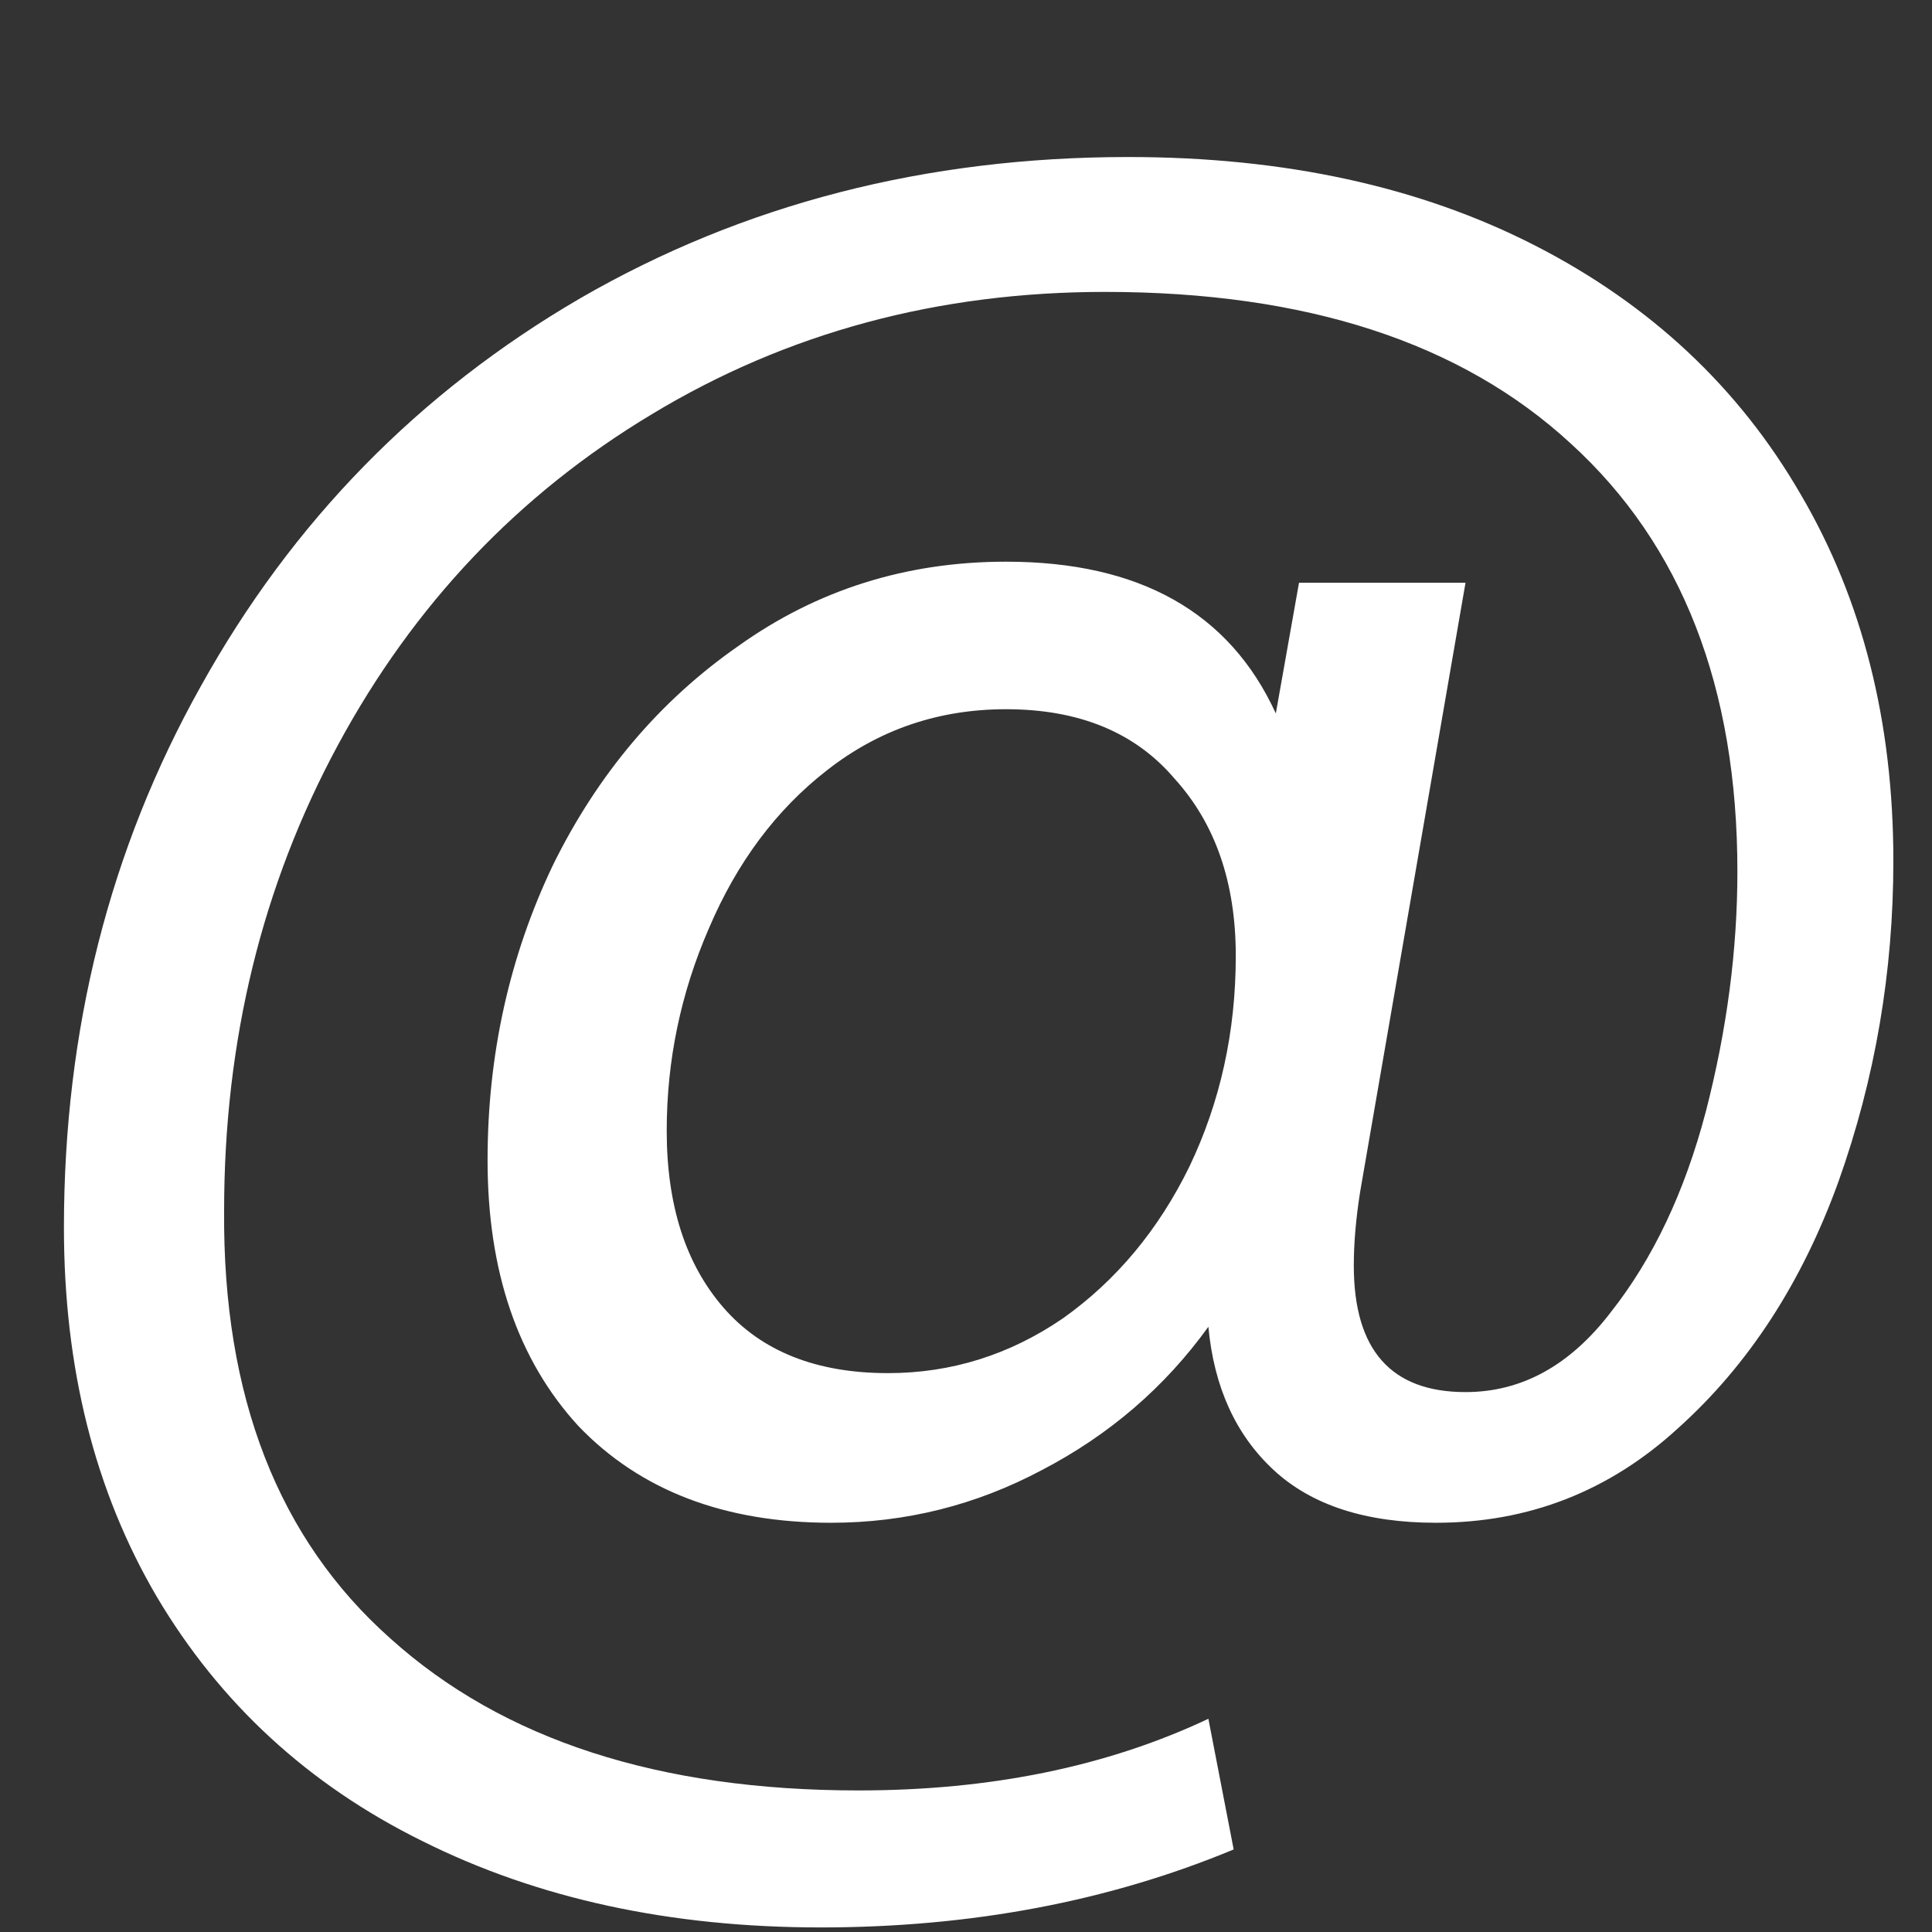 <svg width="11" height="11" viewBox="0 0 11 11" fill="none" xmlns="http://www.w3.org/2000/svg">
<rect x="0" y="0" width="11" height="11" fill="#333333" stroke="none"/>
<path d="M6.424 0.894C7.312 0.894 8.084 1.062 8.74 1.398C9.396 1.734 9.9 2.206 10.252 2.814C10.604 3.414 10.78 4.11 10.78 4.902C10.78 5.534 10.676 6.142 10.468 6.726C10.26 7.302 9.956 7.77 9.556 8.13C9.164 8.49 8.704 8.67 8.176 8.67C7.776 8.67 7.468 8.57 7.252 8.37C7.036 8.17 6.912 7.898 6.88 7.554C6.632 7.898 6.316 8.17 5.932 8.37C5.556 8.57 5.156 8.67 4.732 8.67C4.124 8.67 3.644 8.486 3.292 8.118C2.948 7.742 2.776 7.238 2.776 6.606C2.776 6.006 2.9 5.446 3.148 4.926C3.404 4.406 3.756 3.99 4.204 3.678C4.652 3.358 5.16 3.198 5.728 3.198C6.488 3.198 7 3.486 7.264 4.062L7.396 3.318H8.344L7.744 6.786C7.72 6.938 7.708 7.078 7.708 7.206C7.708 7.686 7.92 7.926 8.344 7.926C8.664 7.926 8.94 7.774 9.172 7.47C9.412 7.166 9.592 6.786 9.712 6.33C9.832 5.866 9.892 5.41 9.892 4.962C9.892 3.914 9.576 3.102 8.944 2.526C8.32 1.95 7.436 1.662 6.292 1.662C5.34 1.662 4.48 1.894 3.712 2.358C2.952 2.814 2.356 3.442 1.924 4.242C1.492 5.042 1.276 5.926 1.276 6.894C1.268 7.95 1.584 8.762 2.224 9.33C2.864 9.906 3.752 10.194 4.888 10.194C5.64 10.194 6.304 10.058 6.88 9.786L7.024 10.53C6.312 10.826 5.528 10.974 4.672 10.974C3.816 10.974 3.06 10.81 2.404 10.482C1.756 10.162 1.252 9.698 0.892 9.09C0.54 8.49 0.364 7.79 0.364 6.99C0.364 5.862 0.624 4.834 1.144 3.906C1.664 2.97 2.384 2.234 3.304 1.698C4.232 1.162 5.272 0.894 6.424 0.894ZM5.056 7.818C5.416 7.818 5.748 7.714 6.052 7.506C6.356 7.29 6.596 7.002 6.772 6.642C6.948 6.274 7.036 5.874 7.036 5.442C7.036 5.026 6.92 4.69 6.688 4.434C6.464 4.17 6.144 4.038 5.728 4.038C5.344 4.038 5.004 4.154 4.708 4.386C4.42 4.61 4.196 4.91 4.036 5.286C3.876 5.654 3.796 6.038 3.796 6.438C3.796 6.862 3.904 7.198 4.12 7.446C4.336 7.694 4.648 7.818 5.056 7.818Z" fill="white"/>
</svg>
